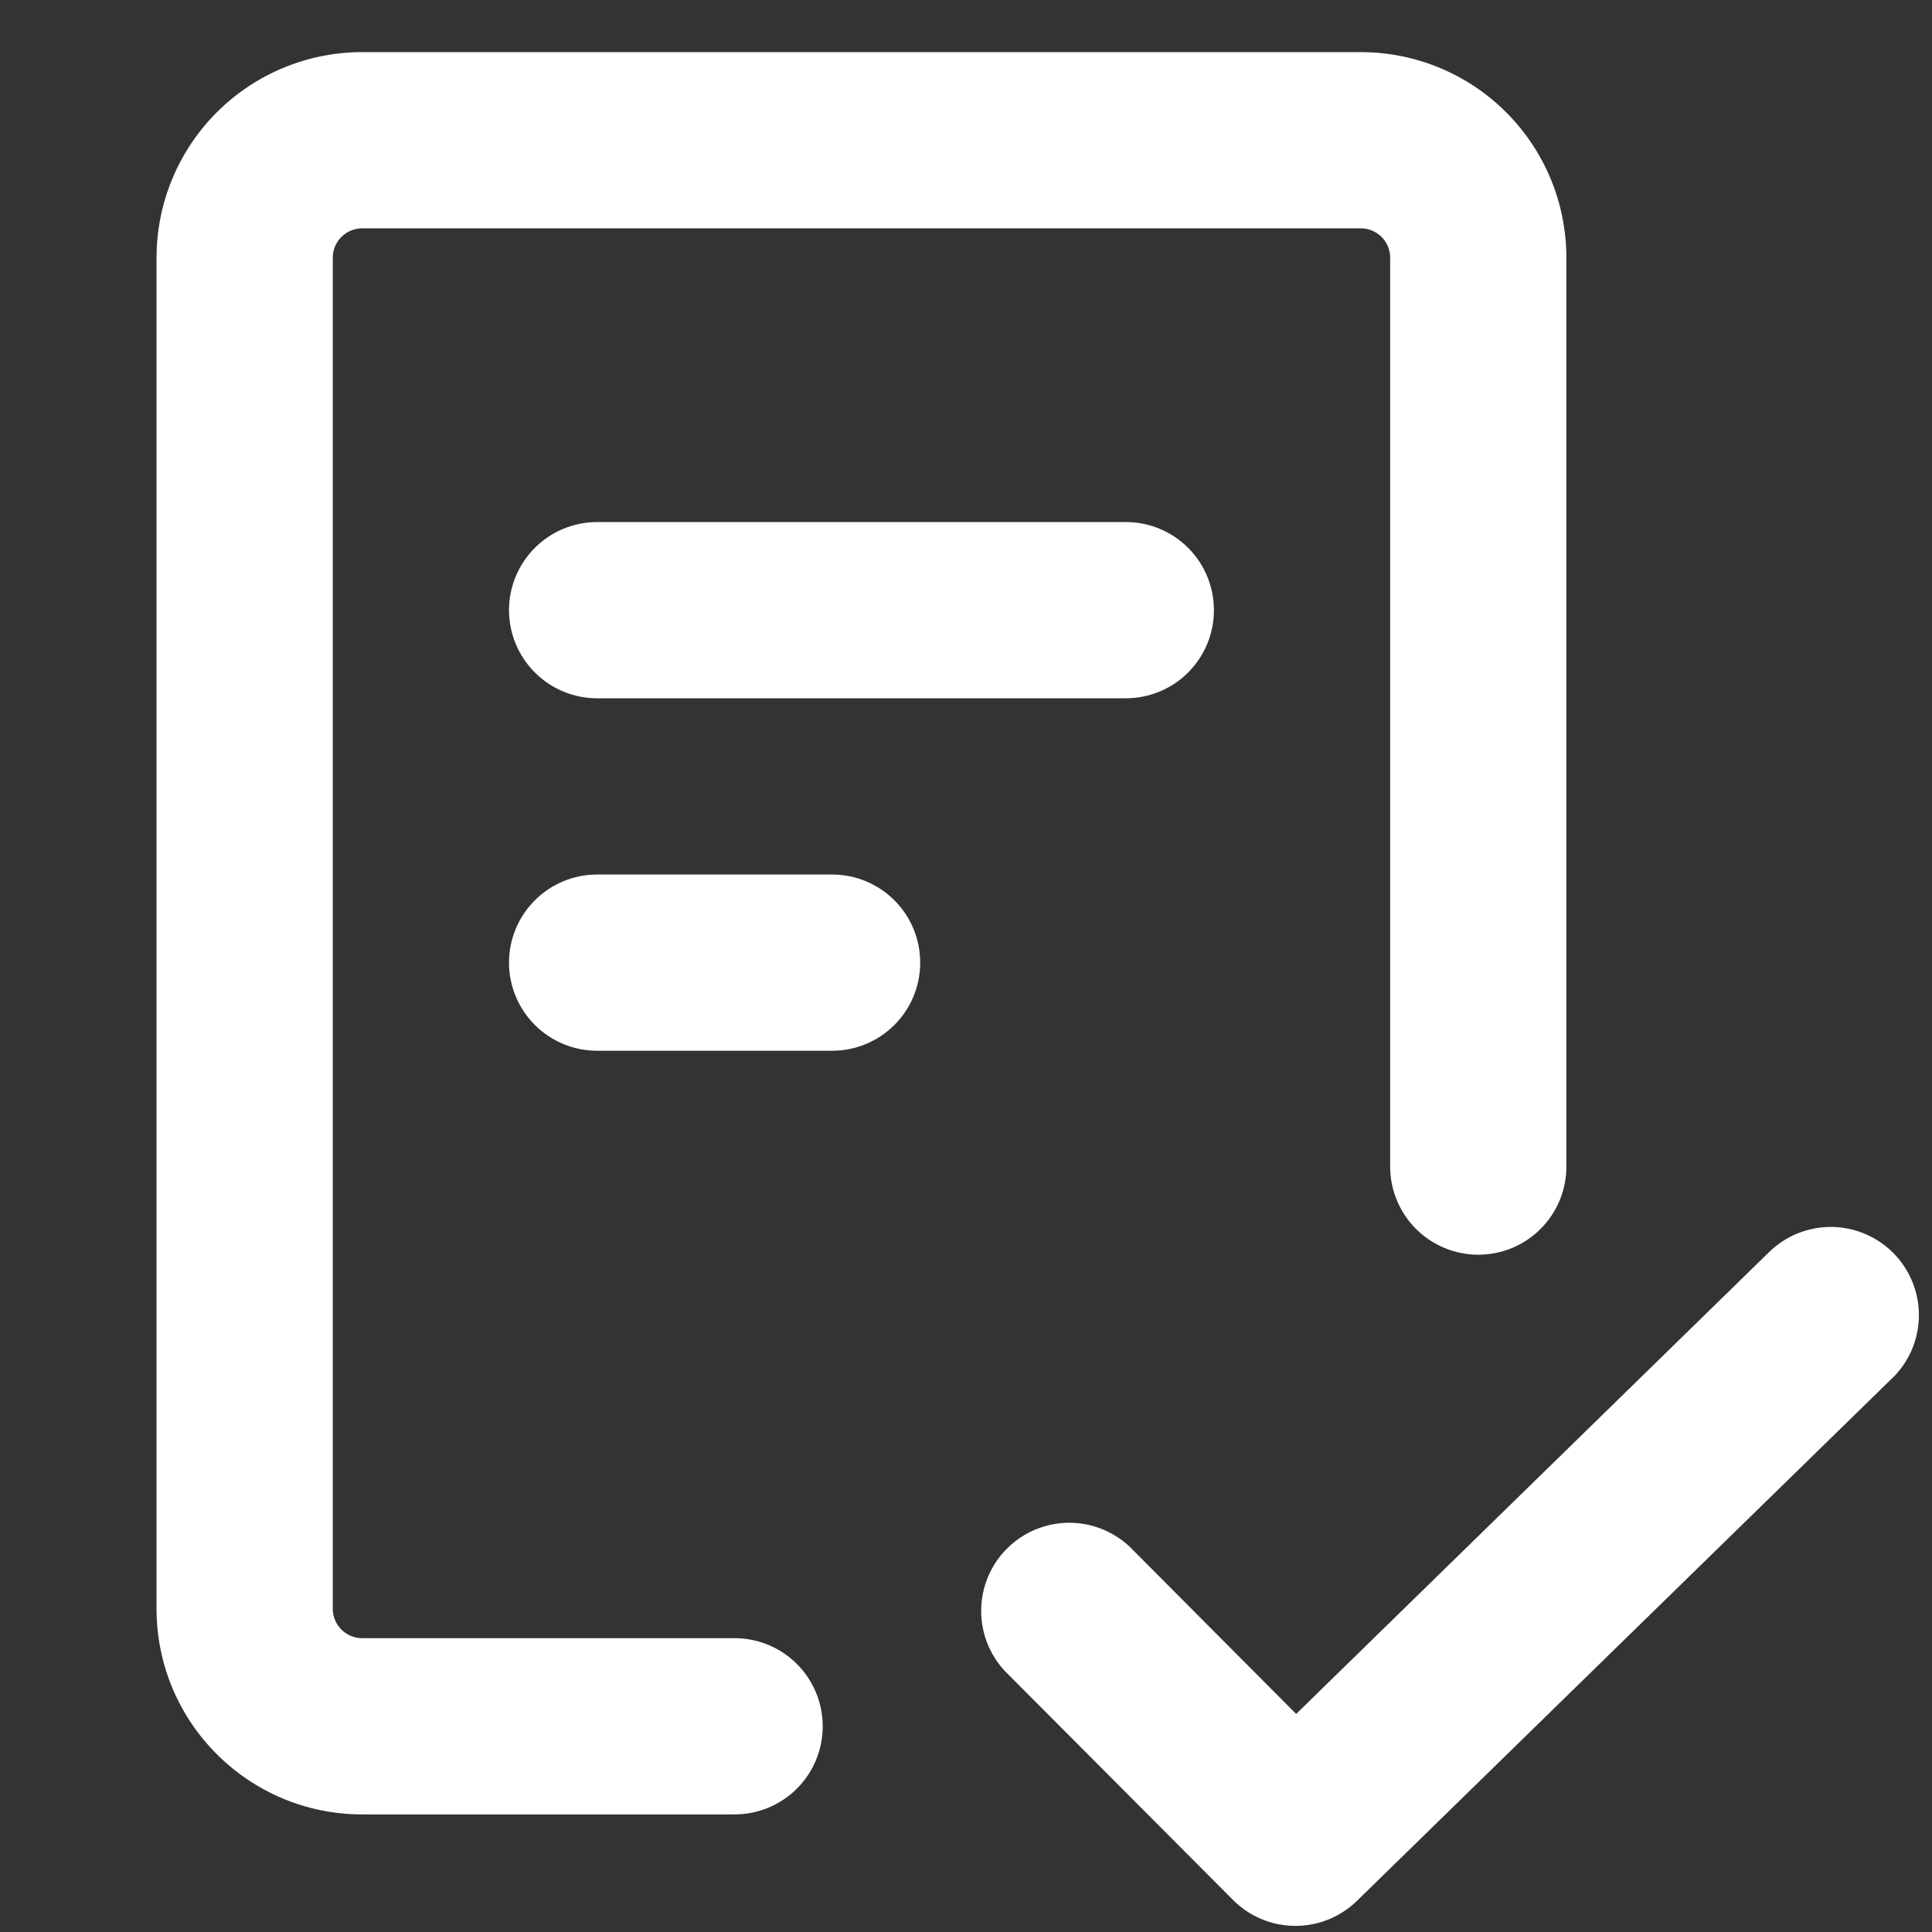 <?xml version="1.0" encoding="UTF-8"?> <svg xmlns="http://www.w3.org/2000/svg" width="37" height="37" viewBox="0 0 37 37" fill="none"><rect x="0" y="0" width="37" height="37" fill="#333333" stroke="none"/> <g clip-path="url(#clip0)"> <path fill-rule="evenodd" clip-rule="evenodd" d="M6.373 4.936C6.373 4.786 6.433 4.643 6.538 4.538C6.644 4.432 6.787 4.373 6.936 4.373H26.061C26.21 4.373 26.353 4.432 26.459 4.538C26.564 4.643 26.623 4.786 26.623 4.936V22.341C26.623 22.789 26.801 23.218 27.118 23.535C27.434 23.851 27.863 24.029 28.311 24.029C28.759 24.029 29.188 23.851 29.504 23.535C29.821 23.218 29.998 22.789 29.998 22.341V4.936C29.998 3.891 29.584 2.89 28.845 2.151C28.107 1.413 27.105 0.998 26.061 0.998H6.936C5.892 0.998 4.89 1.413 4.152 2.151C3.413 2.89 2.998 3.891 2.998 4.936V30.811C2.998 32.984 4.762 34.748 6.936 34.748H14.069C14.516 34.748 14.945 34.57 15.262 34.254C15.578 33.937 15.756 33.508 15.756 33.061C15.756 32.613 15.578 32.184 15.262 31.867C14.945 31.551 14.516 31.373 14.069 31.373H6.936C6.787 31.373 6.644 31.314 6.538 31.208C6.433 31.103 6.373 30.96 6.373 30.811V4.936ZM11.436 9.998C10.988 9.998 10.559 10.176 10.243 10.492C9.926 10.809 9.748 11.238 9.748 11.685C9.748 12.133 9.926 12.562 10.243 12.879C10.559 13.195 10.988 13.373 11.436 13.373H21.561C22.009 13.373 22.438 13.195 22.754 12.879C23.071 12.562 23.248 12.133 23.248 11.685C23.248 11.238 23.071 10.809 22.754 10.492C22.438 10.176 22.009 9.998 21.561 9.998H11.436ZM9.748 18.436C9.748 17.988 9.926 17.559 10.243 17.242C10.559 16.926 10.988 16.748 11.436 16.748H15.936C16.384 16.748 16.813 16.926 17.129 17.242C17.446 17.559 17.623 17.988 17.623 18.436C17.623 18.883 17.446 19.312 17.129 19.629C16.813 19.945 16.384 20.123 15.936 20.123H11.436C10.988 20.123 10.559 19.945 10.243 19.629C9.926 19.312 9.748 18.883 9.748 18.436ZM36.24 26.394C36.399 26.239 36.525 26.054 36.613 25.851C36.7 25.647 36.746 25.428 36.749 25.206C36.752 24.985 36.711 24.765 36.628 24.559C36.546 24.353 36.424 24.165 36.269 24.006C36.114 23.848 35.93 23.721 35.726 23.634C35.522 23.547 35.303 23.5 35.082 23.497C34.86 23.495 34.64 23.536 34.434 23.618C34.228 23.7 34.041 23.823 33.882 23.977L24.823 32.824L21.631 29.618C21.311 29.319 20.889 29.156 20.451 29.163C20.014 29.17 19.597 29.346 19.287 29.655C18.977 29.963 18.799 30.38 18.791 30.817C18.782 31.255 18.944 31.678 19.241 31.999L23.613 36.386C23.927 36.701 24.352 36.88 24.796 36.883C25.241 36.886 25.668 36.714 25.987 36.404L36.24 26.392V26.394Z" fill="white"></path> </g> <defs> <clipPath id="clip0"> <rect width="36" height="36" fill="white" transform="translate(0.998 0.998)"></rect> </clipPath> </defs> </svg> 